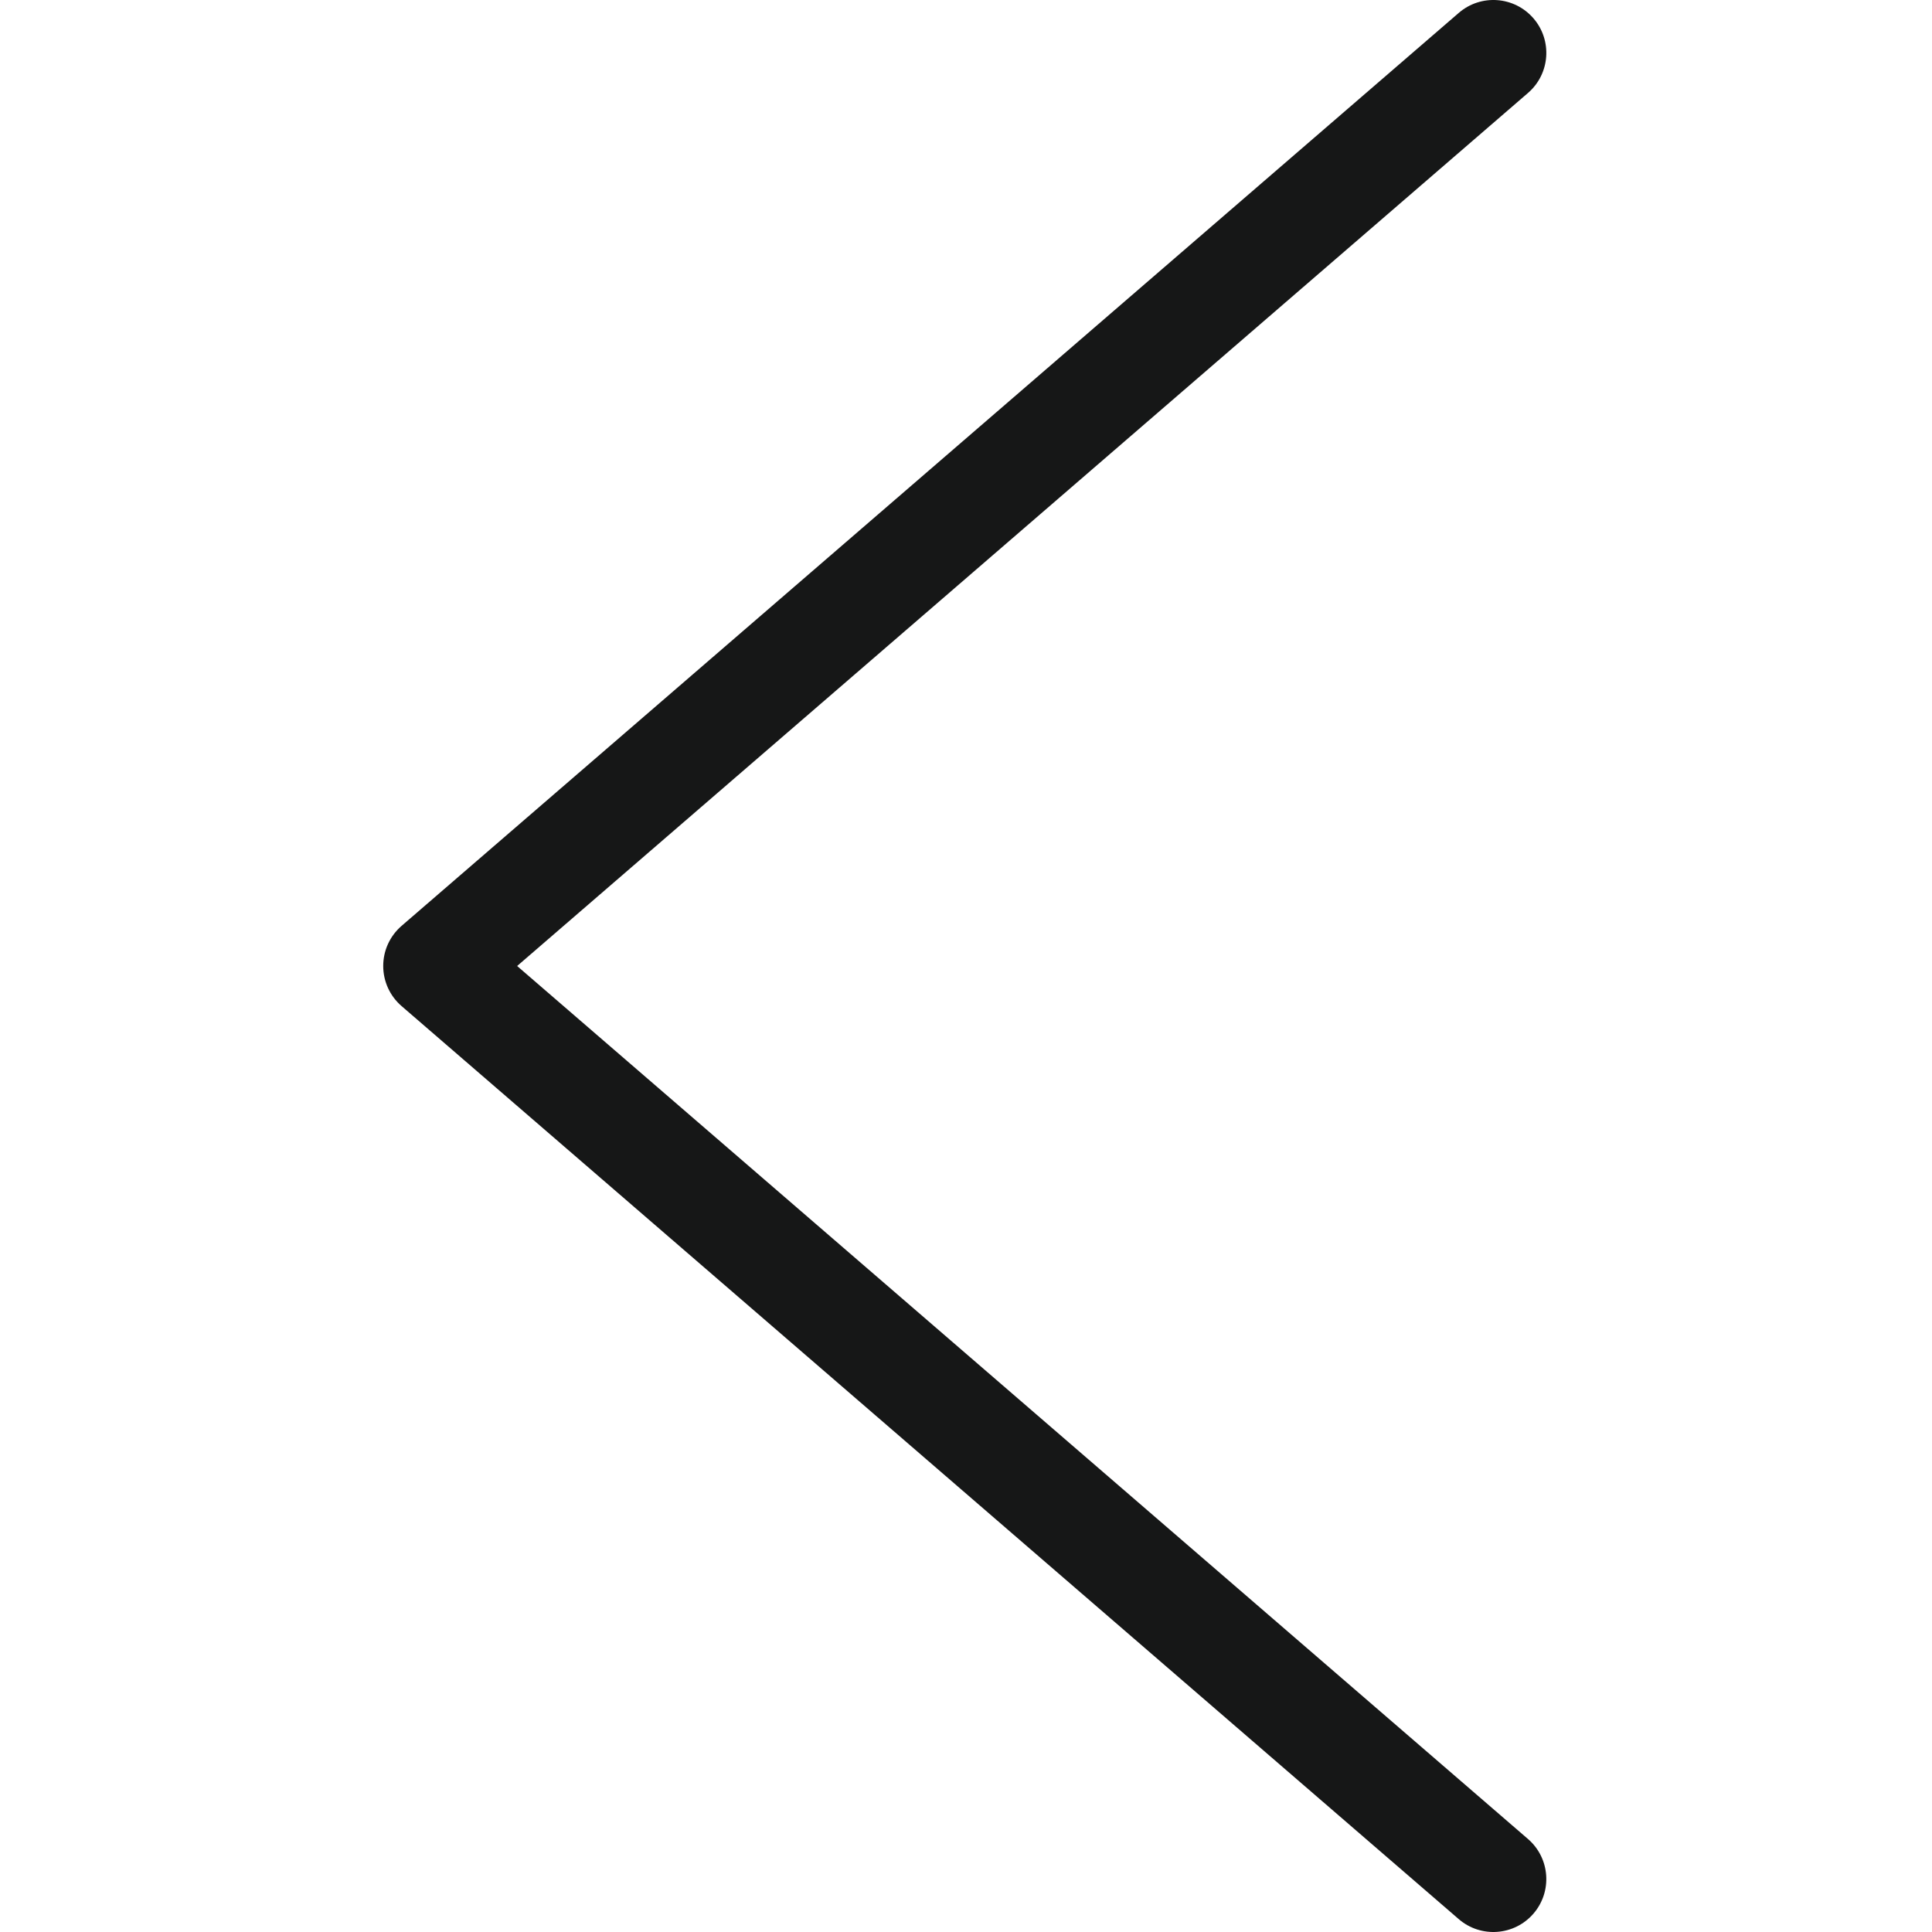 <svg width="48" height="48" viewBox="0 0 48 48" fill="none" xmlns="http://www.w3.org/2000/svg">
<g id="Frame" clip-path="url(#clip0_2582_2132)">
<path id="Vector" d="M9.521 24C9.521 24.382 9.687 24.745 9.976 24.995L36.242 47.68C36.792 48.155 37.623 48.094 38.098 47.544C38.572 46.995 38.512 46.164 37.962 45.689L12.848 24L37.962 2.31C38.512 1.836 38.573 1.005 38.098 0.455C37.623 -0.094 36.793 -0.155 36.243 0.32L9.976 23.004C9.833 23.128 9.719 23.28 9.64 23.452C9.561 23.624 9.521 23.811 9.521 24Z" fill="#161717"/>
</g>
<defs>
<clipPath id="clip0_2582_2132">
<rect width="48" height="48" fill="white" transform="matrix(-1 0 0 1 48 -0)"/>
</clipPath>
</defs>
</svg>
